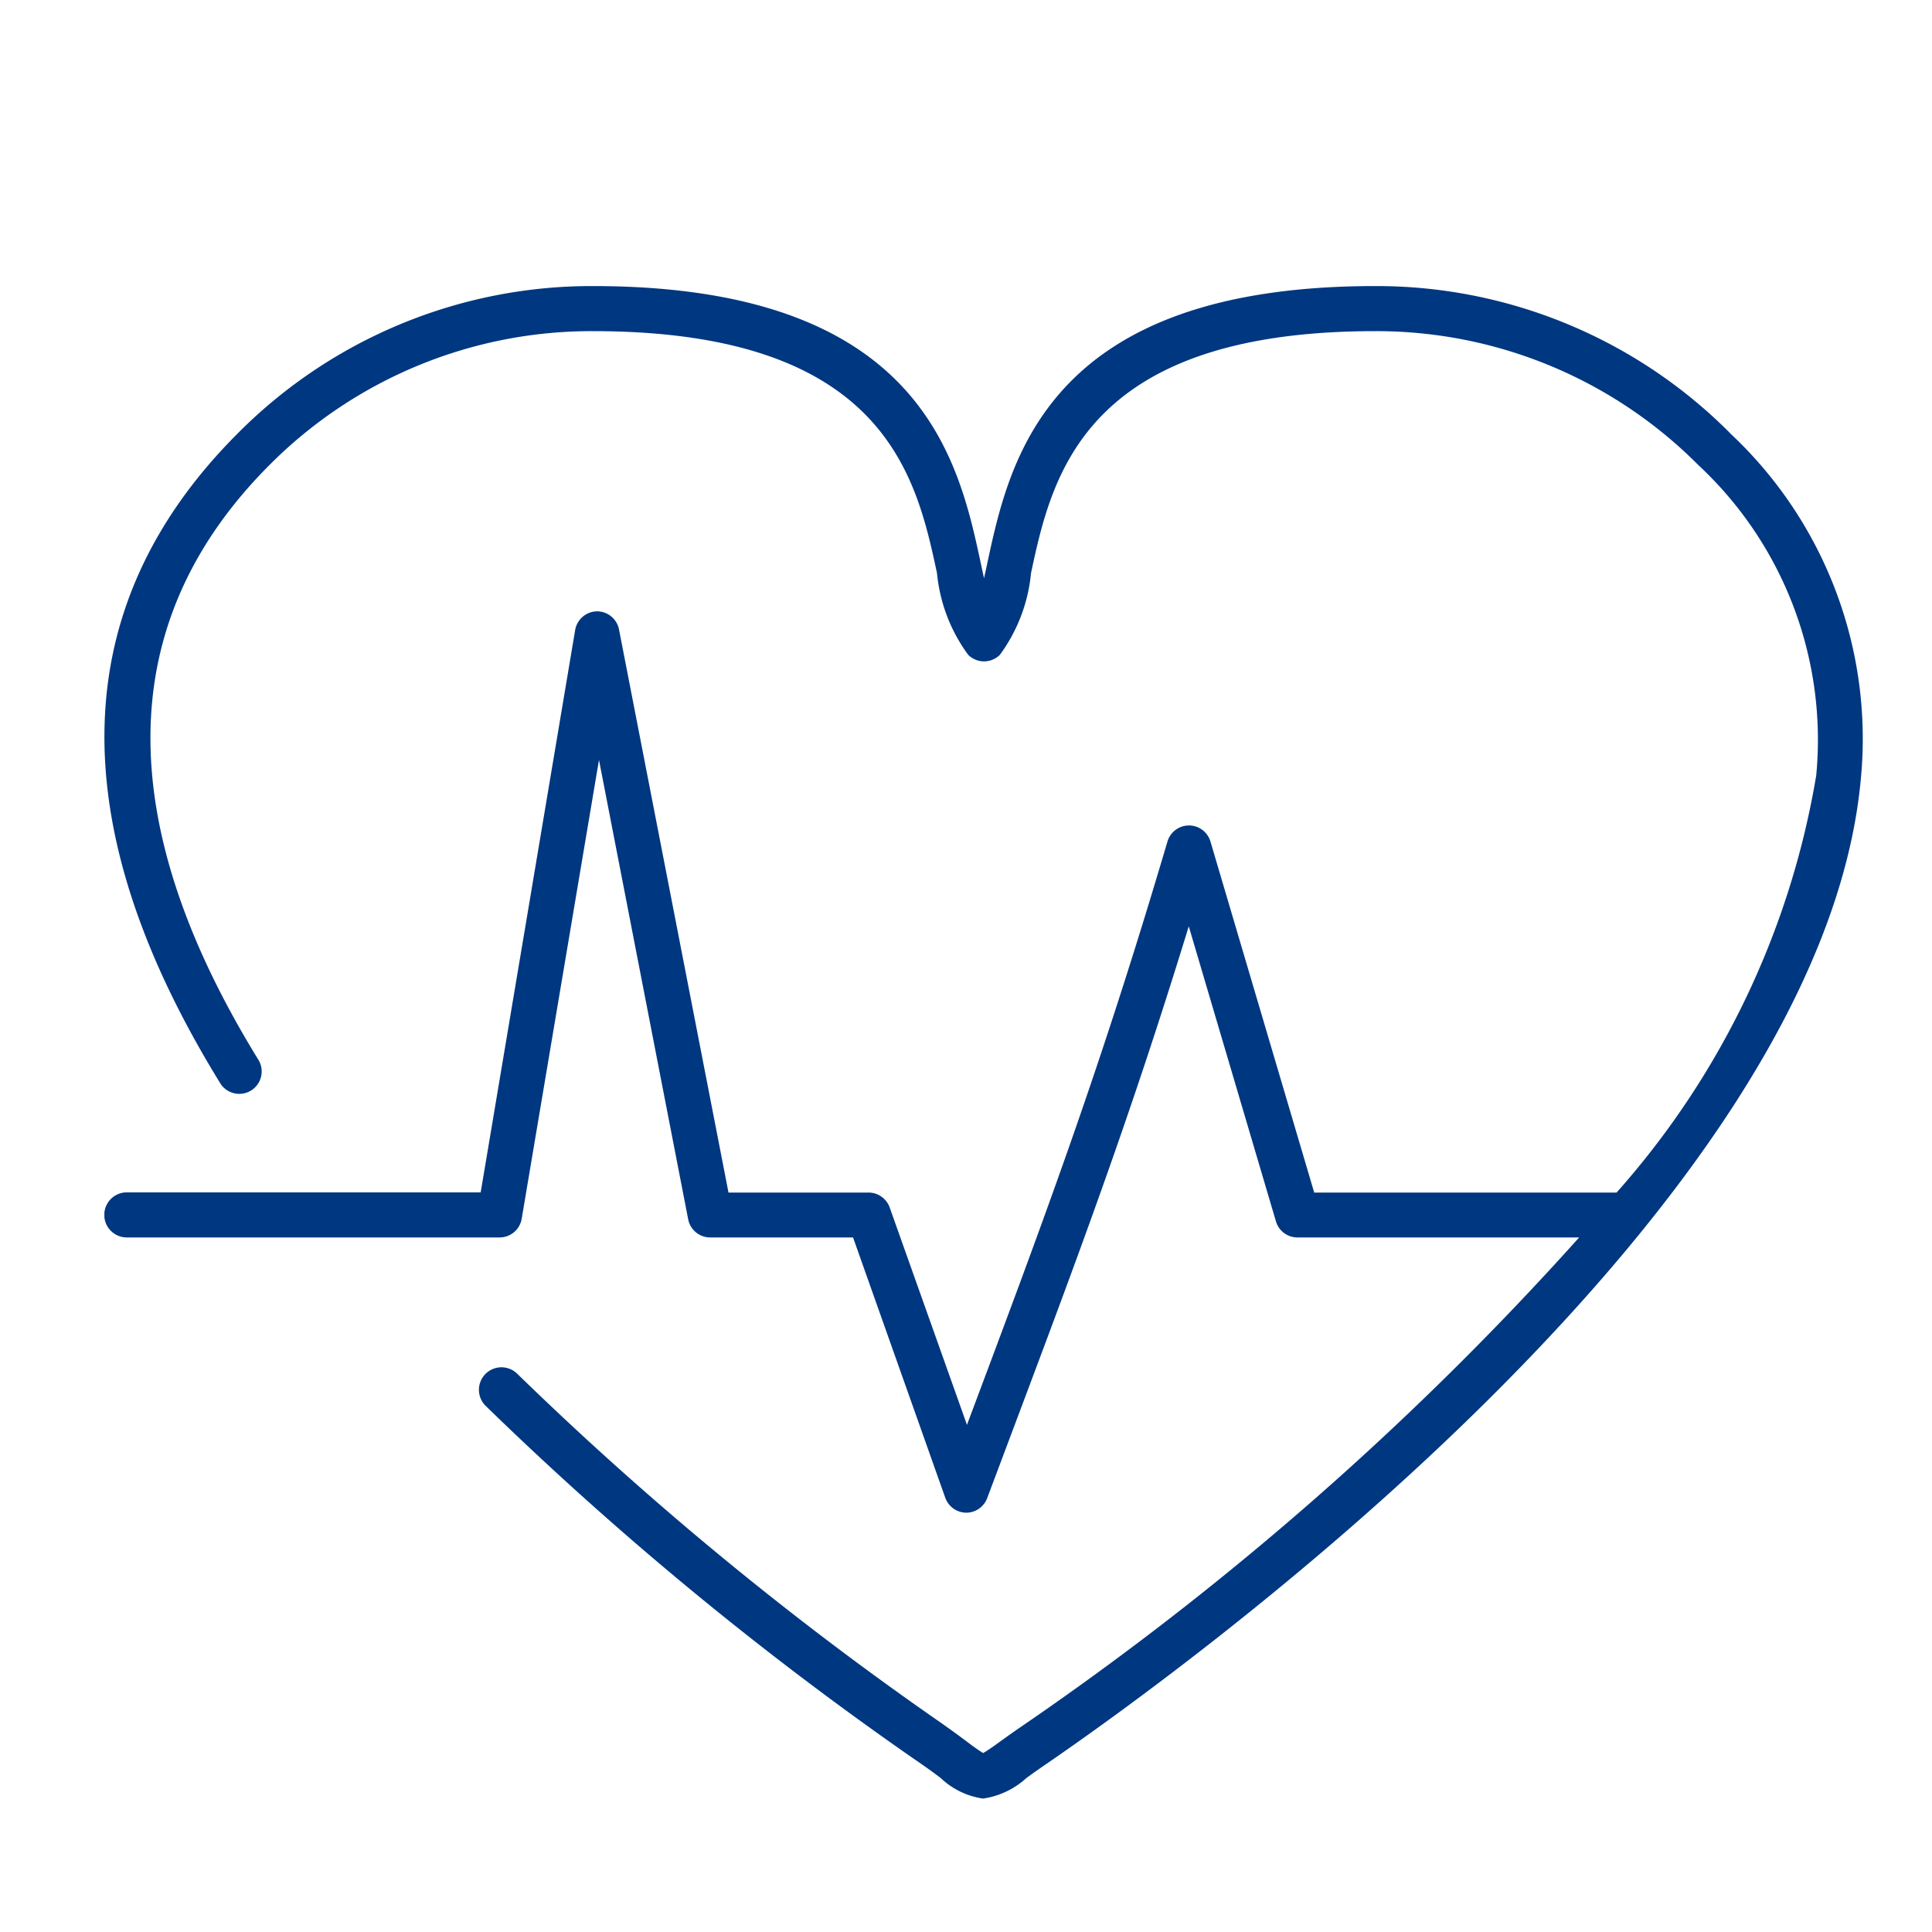 <svg xmlns="http://www.w3.org/2000/svg" xmlns:xlink="http://www.w3.org/1999/xlink" width="30" height="30" viewBox="0 0 30 30">
  <defs>
    <clipPath id="clip-path">
      <rect id="Rectangle_5" data-name="Rectangle 5" width="27.306" height="23.486" fill="none"/>
    </clipPath>
  </defs>
  <g id="Group_87" data-name="Group 87" transform="translate(-771 -486)">
    <rect id="Rectangle_35" data-name="Rectangle 35" width="30" height="30" transform="translate(771 486)" fill="none"/>
    <g id="Group_10" data-name="Group 10" transform="translate(772.621 490.442)">
      <g id="Group_9" data-name="Group 9" transform="translate(0 0)" clip-path="url(#clip-path)">
        <path id="Path_25" data-name="Path 25" d="M25.243,2.283A7.742,7.742,0,0,0,19.732,0c-5.1,0-5.678,2.7-6.024,4.311-.016.075-.032.151-.049.225-.017-.074-.033-.151-.049-.226C13.264,2.7,12.685,0,7.585,0a7.742,7.742,0,0,0-5.51,2.283C-.6,4.954-.687,8.355,1.808,12.393a.348.348,0,0,0,.591-.366C.1,8.3.154,5.188,2.567,2.775A7.051,7.051,0,0,1,7.585.7c4.537,0,5.023,2.262,5.344,3.76a2.544,2.544,0,0,0,.484,1.266h0a.348.348,0,0,0,.492,0,2.54,2.54,0,0,0,.483-1.266C14.71,2.959,15.2.7,19.732.7a7.049,7.049,0,0,1,5.017,2.078A5.827,5.827,0,0,1,26.581,7.6a12.953,12.953,0,0,1-3.1,6.476H18.786l-1.611-5.45a.348.348,0,0,0-.668,0c-1.064,3.6-1.92,5.874-3.1,9.022l-.013.035-1.2-3.375a.348.348,0,0,0-.328-.232H9.691l-1.7-8.743a.348.348,0,0,0-.342-.282h0a.349.349,0,0,0-.339.29L5.843,14.073H.348a.348.348,0,0,0,0,.7H6.137a.348.348,0,0,0,.343-.291l1.2-7.124,1.385,7.133a.348.348,0,0,0,.342.282h2.218l1.432,4.042a.349.349,0,0,0,.325.232h0a.348.348,0,0,0,.326-.226l.349-.929c1.061-2.823,1.86-4.947,2.781-7.95l1.354,4.582a.348.348,0,0,0,.334.249H22.9a48.151,48.151,0,0,1-8.669,7.6c-.127.087-.231.162-.319.225-.1.074-.211.151-.267.181-.052-.03-.151-.1-.247-.173s-.238-.176-.4-.291a51.5,51.5,0,0,1-6.588-5.426.348.348,0,0,0-.489.5A52.254,52.254,0,0,0,12.6,22.89c.159.108.284.2.385.276a1.2,1.2,0,0,0,.659.32h0a1.266,1.266,0,0,0,.675-.321c.085-.061.185-.133.307-.216,2-1.372,12.023-8.554,12.647-15.286a6.493,6.493,0,0,0-2.032-5.38" transform="translate(0 0)" fill="#003781"/>
      </g>
    </g>
  </g>
</svg>
